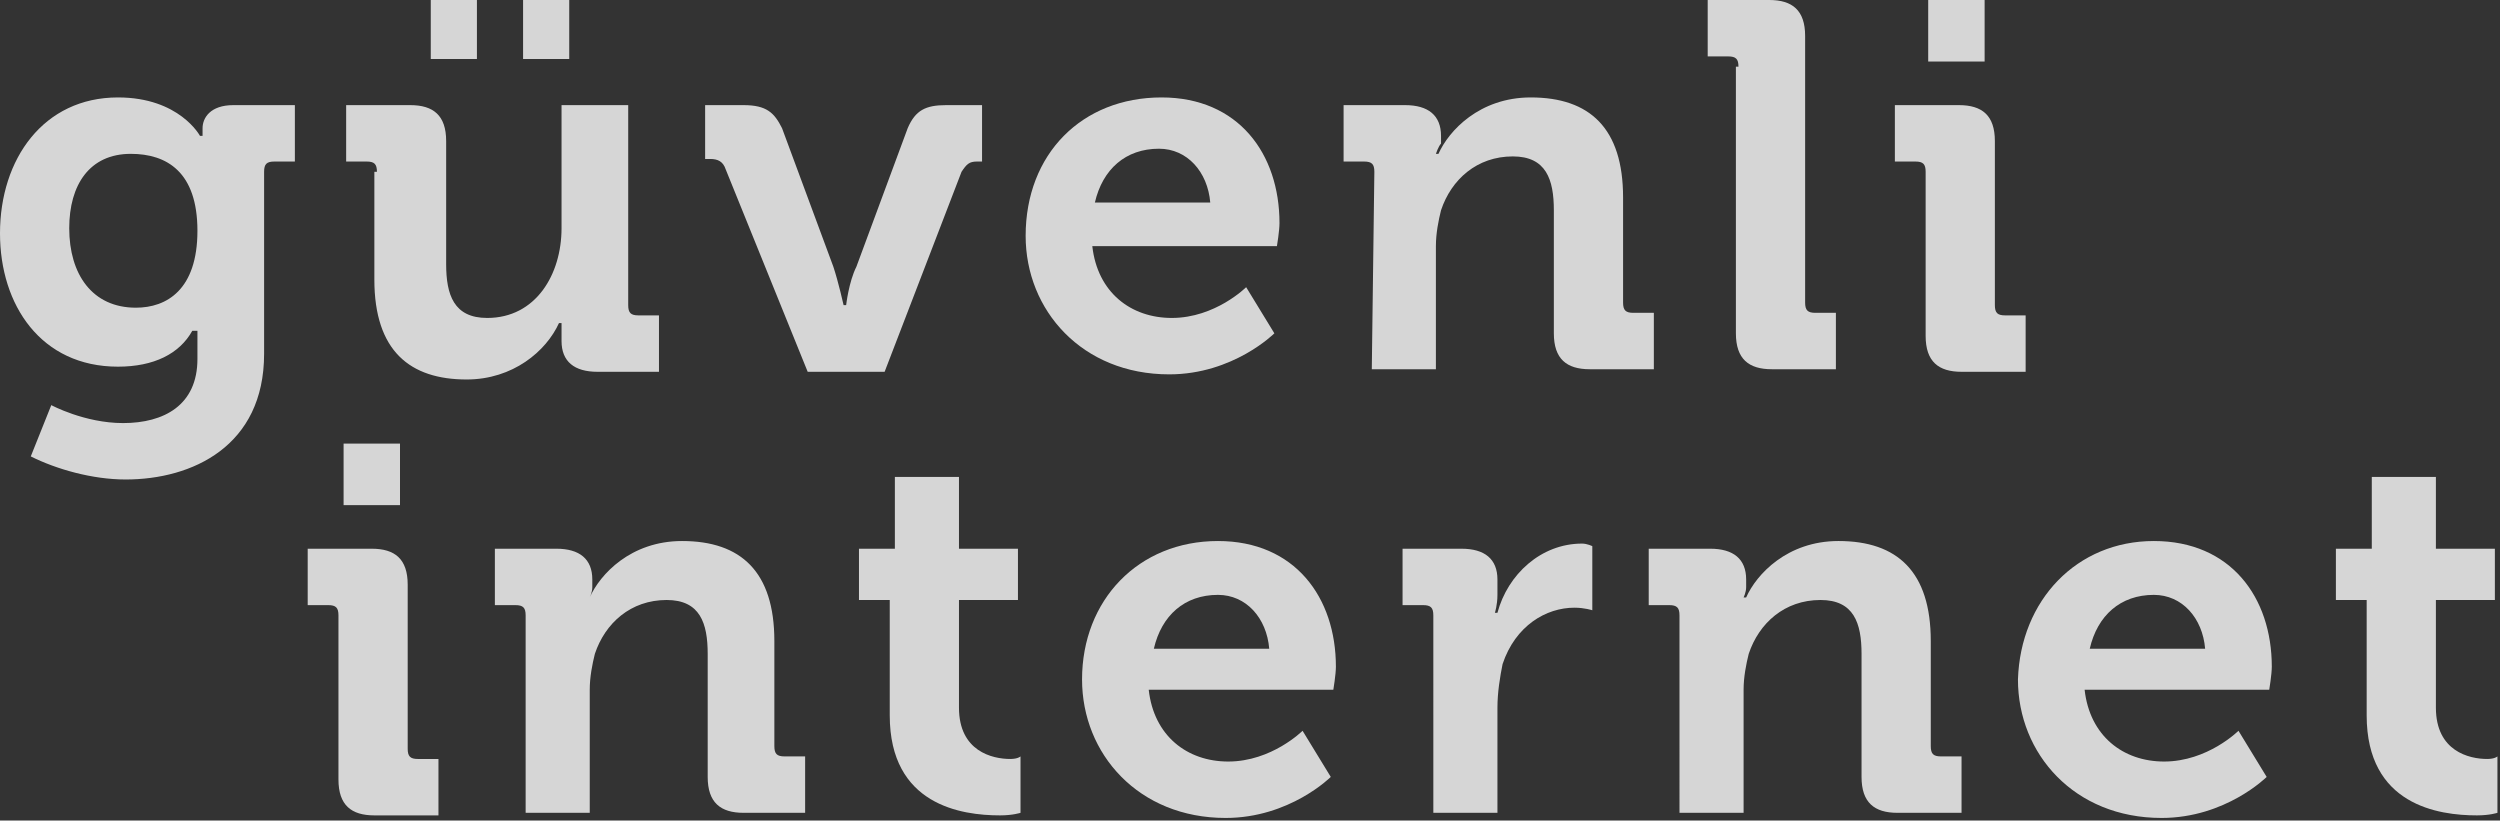 <?xml version="1.0" encoding="utf-8"?>
<!-- Generator: Adobe Illustrator 27.6.1, SVG Export Plug-In . SVG Version: 6.00 Build 0)  -->
<svg version="1.1" id="katman_1" xmlns="http://www.w3.org/2000/svg" xmlns:xlink="http://www.w3.org/1999/xlink" x="0px" y="0px"
	 viewBox="0 0 97.5 32" style="enable-background:new 0 0 97.5 32;" xml:space="preserve">
<rect x="0" y="0" width="97.5" height="32" fill="#333333" stroke="none"/>
<style type="text/css">
	.st0{fill:none;}
	.st1{fill:#FFFFFF;fill-opacity:0.8;}
</style>
<rect x="0.1" class="st0" width="97.5" height="32"/>
<g>
	<path class="st1" d="M4.6,3.8c2.4,0,3.2,1.5,3.2,1.5h0.1c0,0,0-0.1,0-0.3c0-0.4,0.3-0.9,1.2-0.9h2.4v2.2h-0.8
		c-0.3,0-0.4,0.1-0.4,0.4v7.1c0,3.6-2.8,4.9-5.4,4.9c-1.3,0-2.7-0.4-3.7-0.9l0.8-2c0,0,1.3,0.7,2.8,0.7c1.6,0,2.9-0.7,2.9-2.5v-0.5
		c0-0.2,0-0.6,0-0.6H7.5C7,13.8,6,14.3,4.6,14.3c-3,0-4.6-2.4-4.6-5.2C0,6.2,1.7,3.8,4.6,3.8z M7.7,9c0-2.3-1.2-3-2.6-3
		C3.5,6,2.7,7.2,2.7,8.9c0,1.8,0.9,3.1,2.6,3.1C6.5,12,7.7,11.3,7.7,9z"/>
	<path class="st1" d="M14.7,6.7c0-0.3-0.1-0.4-0.4-0.4h-0.8V4.1H16c0.9,0,1.4,0.4,1.4,1.4v4.8c0,1.2,0.3,2.1,1.6,2.1
		c1.9,0,2.9-1.7,2.9-3.5V4.1h2.6v7.8c0,0.3,0.1,0.4,0.4,0.4h0.8v2.2h-2.4c-0.9,0-1.4-0.4-1.4-1.2V13c0-0.2,0-0.4,0-0.4h-0.1
		c-0.5,1.1-1.8,2.2-3.6,2.2c-2.2,0-3.6-1.1-3.6-3.9V6.7z M16.8,0h1.8v2.3h-1.8V0z M20.4,0h1.8v2.3h-1.8V0z"/>
	<path class="st1" d="M28.3,6.6c-0.1-0.3-0.3-0.4-0.6-0.4h-0.2V4.1H29c0.9,0,1.2,0.3,1.5,0.9l2,5.4c0.2,0.6,0.4,1.5,0.4,1.5h0.1
		c0,0,0.1-0.9,0.4-1.5l2-5.4c0.3-0.7,0.7-0.9,1.5-0.9h1.4v2.2h-0.2c-0.3,0-0.4,0.1-0.6,0.4l-3,7.8h-3L28.3,6.6z"/>
	<path class="st1" d="M45.3,3.8c3,0,4.6,2.2,4.6,4.9c0,0.3-0.1,0.9-0.1,0.9h-7.2c0.2,1.8,1.5,2.8,3.1,2.8c1.7,0,2.9-1.2,2.9-1.2
		l1.1,1.8c0,0-1.6,1.6-4.1,1.6c-3.4,0-5.6-2.5-5.6-5.4C40,6,42.2,3.8,45.3,3.8z M47.2,7.9c-0.1-1.2-0.9-2.1-2-2.1
		c-1.3,0-2.2,0.8-2.5,2.1H47.2z"/>
	<path class="st1" d="M53.6,6.7c0-0.3-0.1-0.4-0.4-0.4h-0.8V4.1h2.4c0.9,0,1.4,0.4,1.4,1.2v0.3C56.1,5.7,56,6,56,6h0.1
		c0.4-0.9,1.6-2.2,3.6-2.2c2.3,0,3.6,1.2,3.6,3.9v4.1c0,0.3,0.1,0.4,0.4,0.4h0.8v2.2h-2.5c-0.9,0-1.4-0.4-1.4-1.4V8.2
		c0-1.2-0.3-2.1-1.6-2.1c-1.4,0-2.4,0.9-2.8,2.1c-0.1,0.4-0.2,0.9-0.2,1.4v4.8h-2.5L53.6,6.7L53.6,6.7z"/>
	<path class="st1" d="M67.8,2.6c0-0.3-0.1-0.4-0.4-0.4h-0.8V0H69c0.9,0,1.4,0.4,1.4,1.4v10.4c0,0.3,0.1,0.4,0.4,0.4h0.8v2.2h-2.5
		c-0.9,0-1.4-0.4-1.4-1.4V2.6z"/>
	<path class="st1" d="M75.1,6.7c0-0.3-0.1-0.4-0.4-0.4h-0.8V4.1h2.5c0.9,0,1.4,0.4,1.4,1.4v6.4c0,0.3,0.1,0.4,0.4,0.4h0.8v2.2h-2.5
		c-0.9,0-1.4-0.4-1.4-1.4V6.7z M75.2,0h2.2v2.4h-2.2V0z"/>
	<path class="st1" d="M13.2,24c0-0.3-0.1-0.4-0.4-0.4H12v-2.2h2.5c0.9,0,1.4,0.4,1.4,1.4v6.4c0,0.3,0.1,0.4,0.4,0.4h0.8v2.2h-2.5
		c-0.9,0-1.4-0.4-1.4-1.4V24z M13.4,17.3h2.2v2.4h-2.2V17.3z"/>
	<path class="st1" d="M20.5,24c0-0.3-0.1-0.4-0.4-0.4h-0.8v-2.2h2.4c0.9,0,1.4,0.4,1.4,1.2v0.3c0,0.2-0.1,0.4-0.1,0.4H23
		c0.4-0.9,1.6-2.2,3.6-2.2c2.3,0,3.6,1.2,3.6,3.9v4.1c0,0.3,0.1,0.4,0.4,0.4h0.8v2.2H29c-0.9,0-1.4-0.4-1.4-1.4v-4.8
		c0-1.2-0.3-2.1-1.6-2.1c-1.4,0-2.4,0.9-2.8,2.1c-0.1,0.4-0.2,0.9-0.2,1.4v4.8h-2.5L20.5,24L20.5,24z"/>
	<path class="st1" d="M34.8,23.4h-1.3v-2h1.4v-2.8h2.5v2.8h2.3v2h-2.3v4.2c0,1.7,1.3,2,2,2c0.3,0,0.4-0.1,0.4-0.1v2.2
		c0,0-0.3,0.1-0.8,0.1c-1.5,0-4.3-0.4-4.3-3.9V23.4z"/>
	<path class="st1" d="M47.5,21.1c3,0,4.6,2.2,4.6,4.9c0,0.3-0.1,0.9-0.1,0.9h-7.2c0.2,1.8,1.5,2.8,3.1,2.8c1.7,0,2.9-1.2,2.9-1.2
		l1.1,1.8c0,0-1.6,1.6-4.1,1.6c-3.4,0-5.6-2.5-5.6-5.4C42.2,23.4,44.4,21.1,47.5,21.1z M49.5,25.3c-0.1-1.2-0.9-2.1-2-2.1
		c-1.3,0-2.2,0.8-2.5,2.1H49.5z"/>
	<path class="st1" d="M55.9,24c0-0.3-0.1-0.4-0.4-0.4h-0.8v-2.2H57c0.9,0,1.4,0.4,1.4,1.2v0.6c0,0.4-0.1,0.7-0.1,0.7h0.1
		c0.4-1.5,1.7-2.7,3.3-2.7c0.2,0,0.4,0.1,0.4,0.1v2.5c0,0-0.3-0.1-0.7-0.1c-1.1,0-2.3,0.7-2.8,2.2c-0.1,0.5-0.2,1.1-0.2,1.7v4.1
		h-2.5L55.9,24L55.9,24z"/>
	<path class="st1" d="M65.5,24c0-0.3-0.1-0.4-0.4-0.4h-0.8v-2.2h2.4c0.9,0,1.4,0.4,1.4,1.2v0.3c0,0.2-0.1,0.4-0.1,0.4h0.1
		c0.4-0.9,1.6-2.2,3.6-2.2c2.3,0,3.6,1.2,3.6,3.9v4.1c0,0.3,0.1,0.4,0.4,0.4h0.8v2.2h-2.5c-0.9,0-1.4-0.4-1.4-1.4v-4.8
		c0-1.2-0.3-2.1-1.6-2.1c-1.4,0-2.4,0.9-2.8,2.1c-0.1,0.4-0.2,0.9-0.2,1.4v4.8h-2.5L65.5,24L65.5,24z"/>
	<path class="st1" d="M84,21.1c3,0,4.6,2.2,4.6,4.9c0,0.3-0.1,0.9-0.1,0.9h-7.2c0.2,1.8,1.5,2.8,3.1,2.8c1.7,0,2.9-1.2,2.9-1.2
		l1.1,1.8c0,0-1.6,1.6-4.1,1.6c-3.4,0-5.6-2.5-5.6-5.4C78.8,23.4,81,21.1,84,21.1z M86,25.3c-0.1-1.2-0.9-2.1-2-2.1
		c-1.3,0-2.2,0.8-2.5,2.1H86z"/>
	<path class="st1" d="M92.4,23.4h-1.3v-2h1.4v-2.8h2.5v2.8h2.3v2h-2.3v4.2c0,1.7,1.3,2,2,2c0.3,0,0.4-0.1,0.4-0.1v2.2
		c0,0-0.3,0.1-0.8,0.1c-1.5,0-4.3-0.4-4.3-3.9V23.4z"/>
</g>
</svg>

